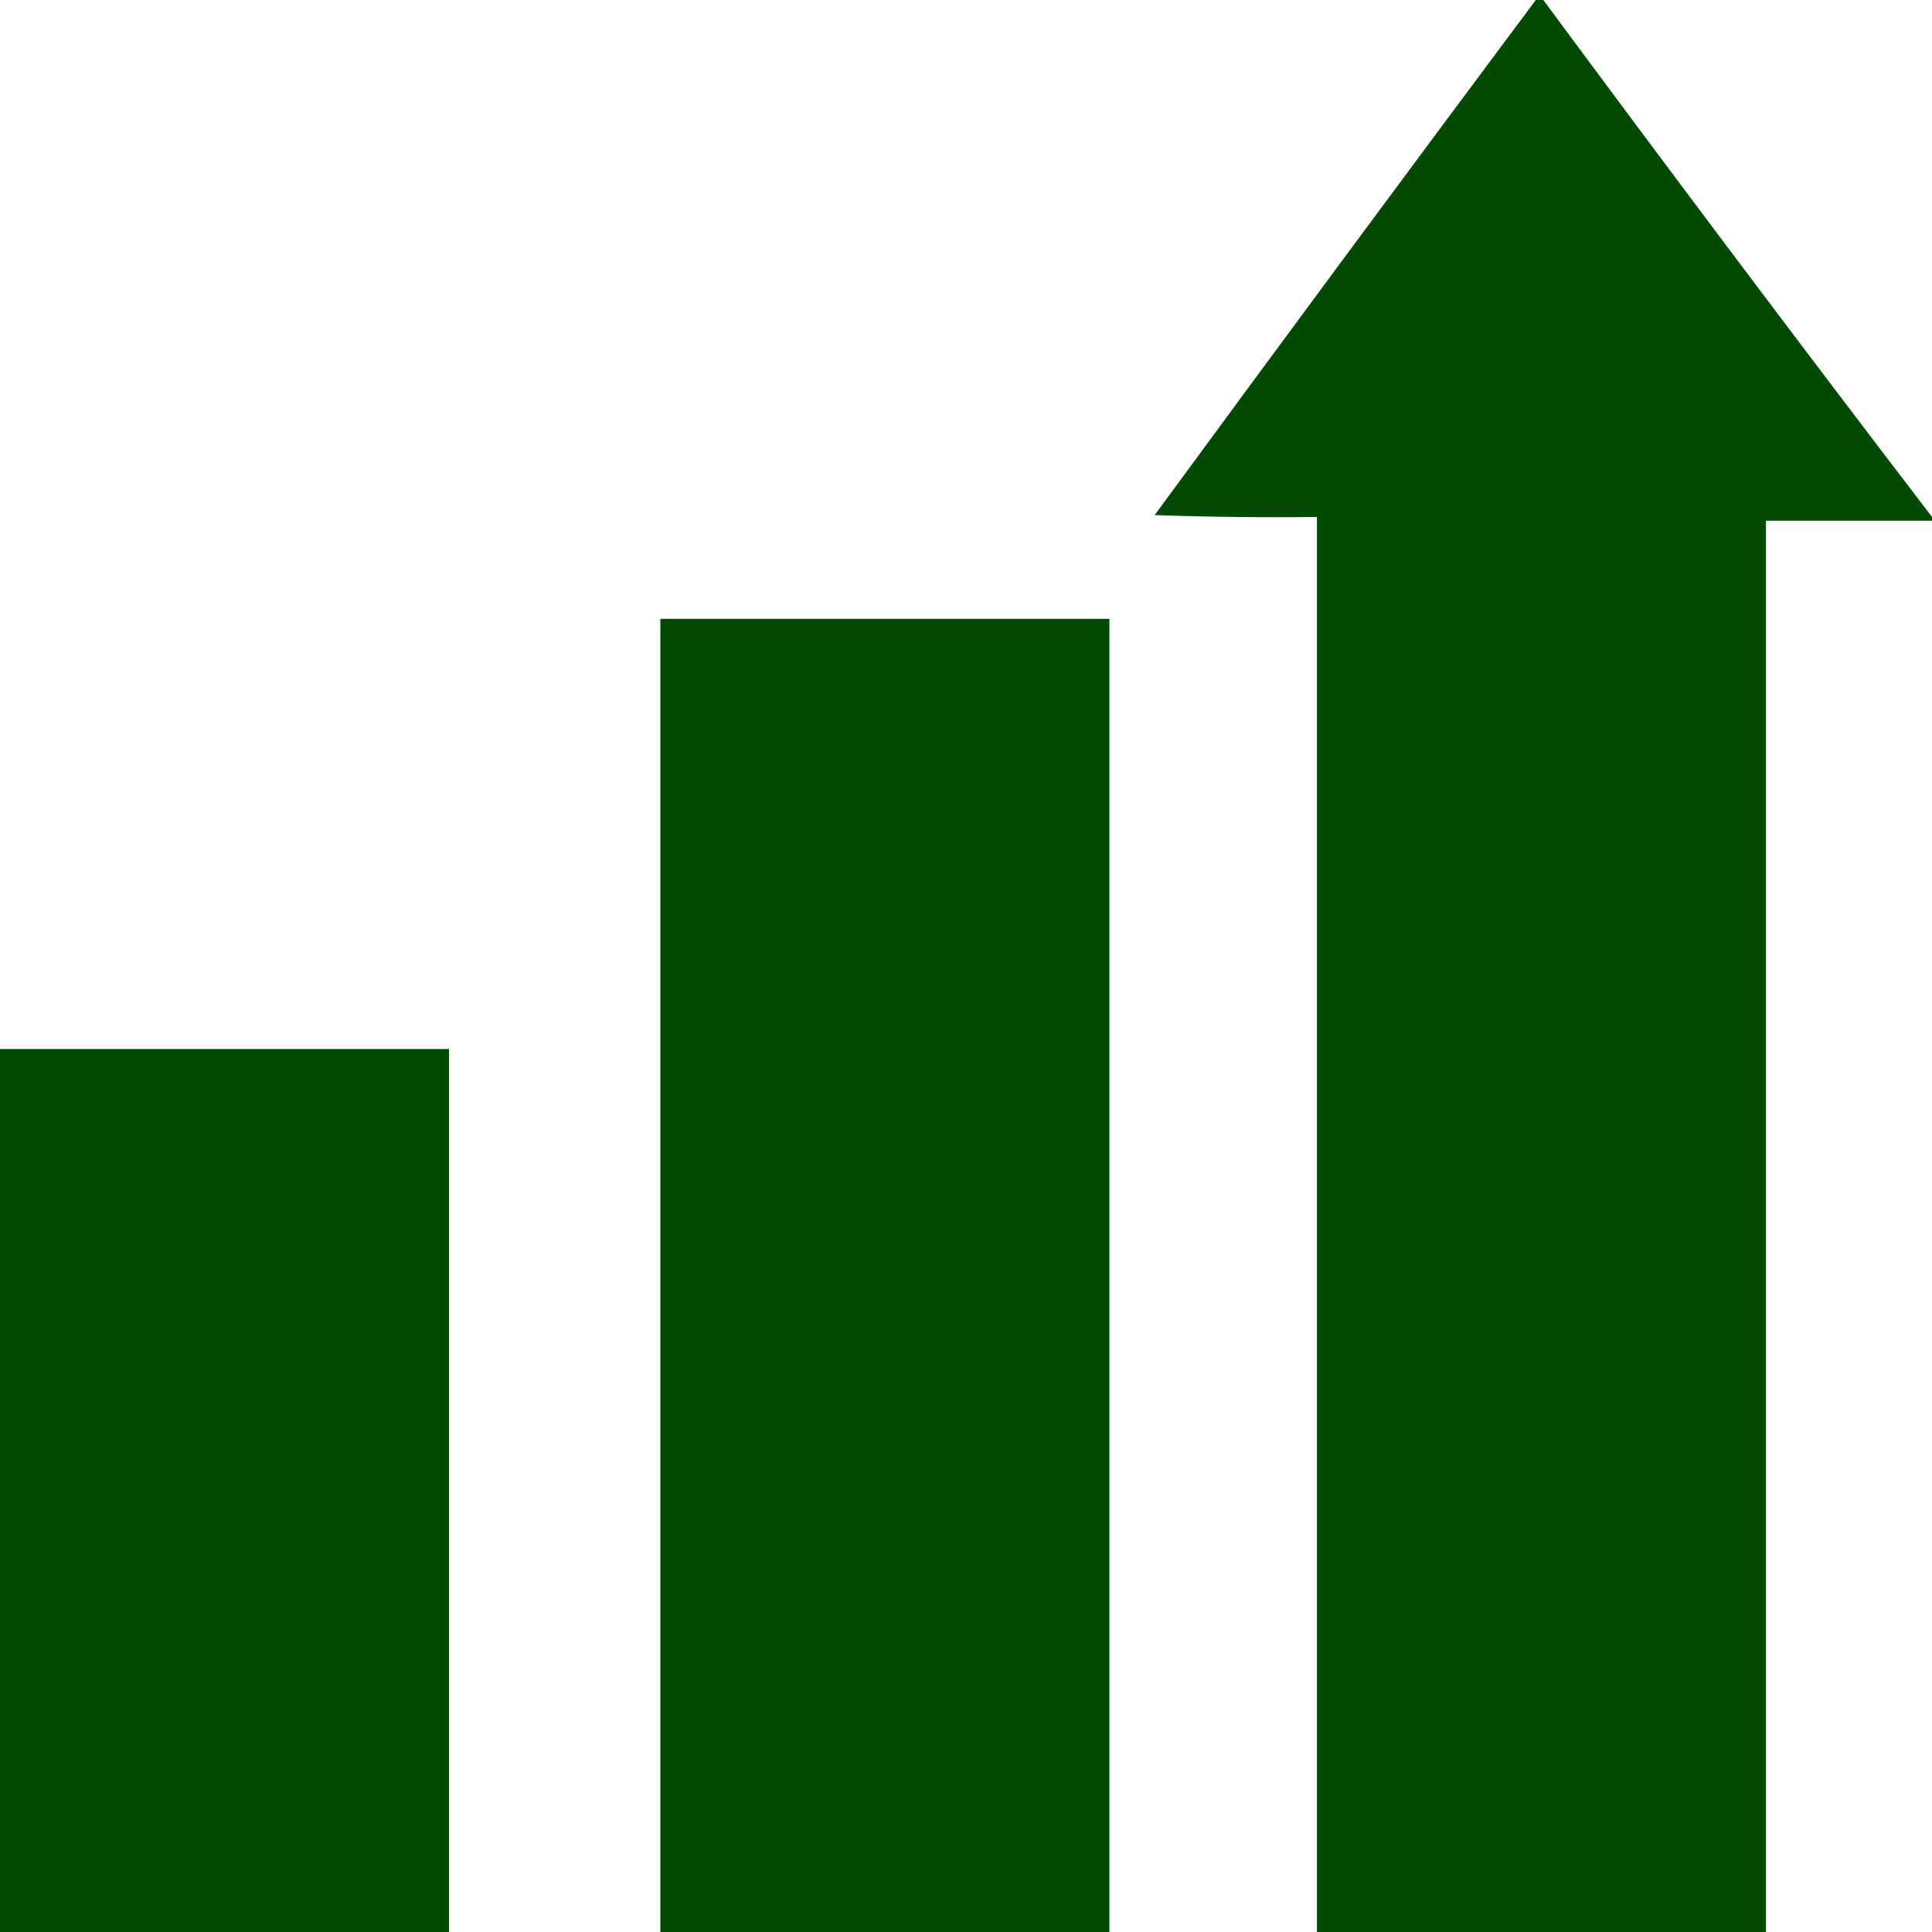 <svg xmlns="http://www.w3.org/2000/svg" viewBox="0 0 512 512"><defs><style>.cls-1,.cls-2{fill:#004900;fill-rule:evenodd;isolation:isolate;}.cls-1{opacity:0.99;}.cls-2{opacity:0.99;}</style></defs><g id="Camada_2" data-name="Camada 2"><g id="Camada_1-2" data-name="Camada 1"><path class="cls-1" d="M407,0h2q51,69,103,137v1H468V512H349V137q-21.51.25-43-.5Q356.25,68,407,0Z"></path><path class="cls-1" d="M294,512H175V164H294Z"></path><path class="cls-2" d="M0,278H119V512H0Z"></path></g></g></svg>